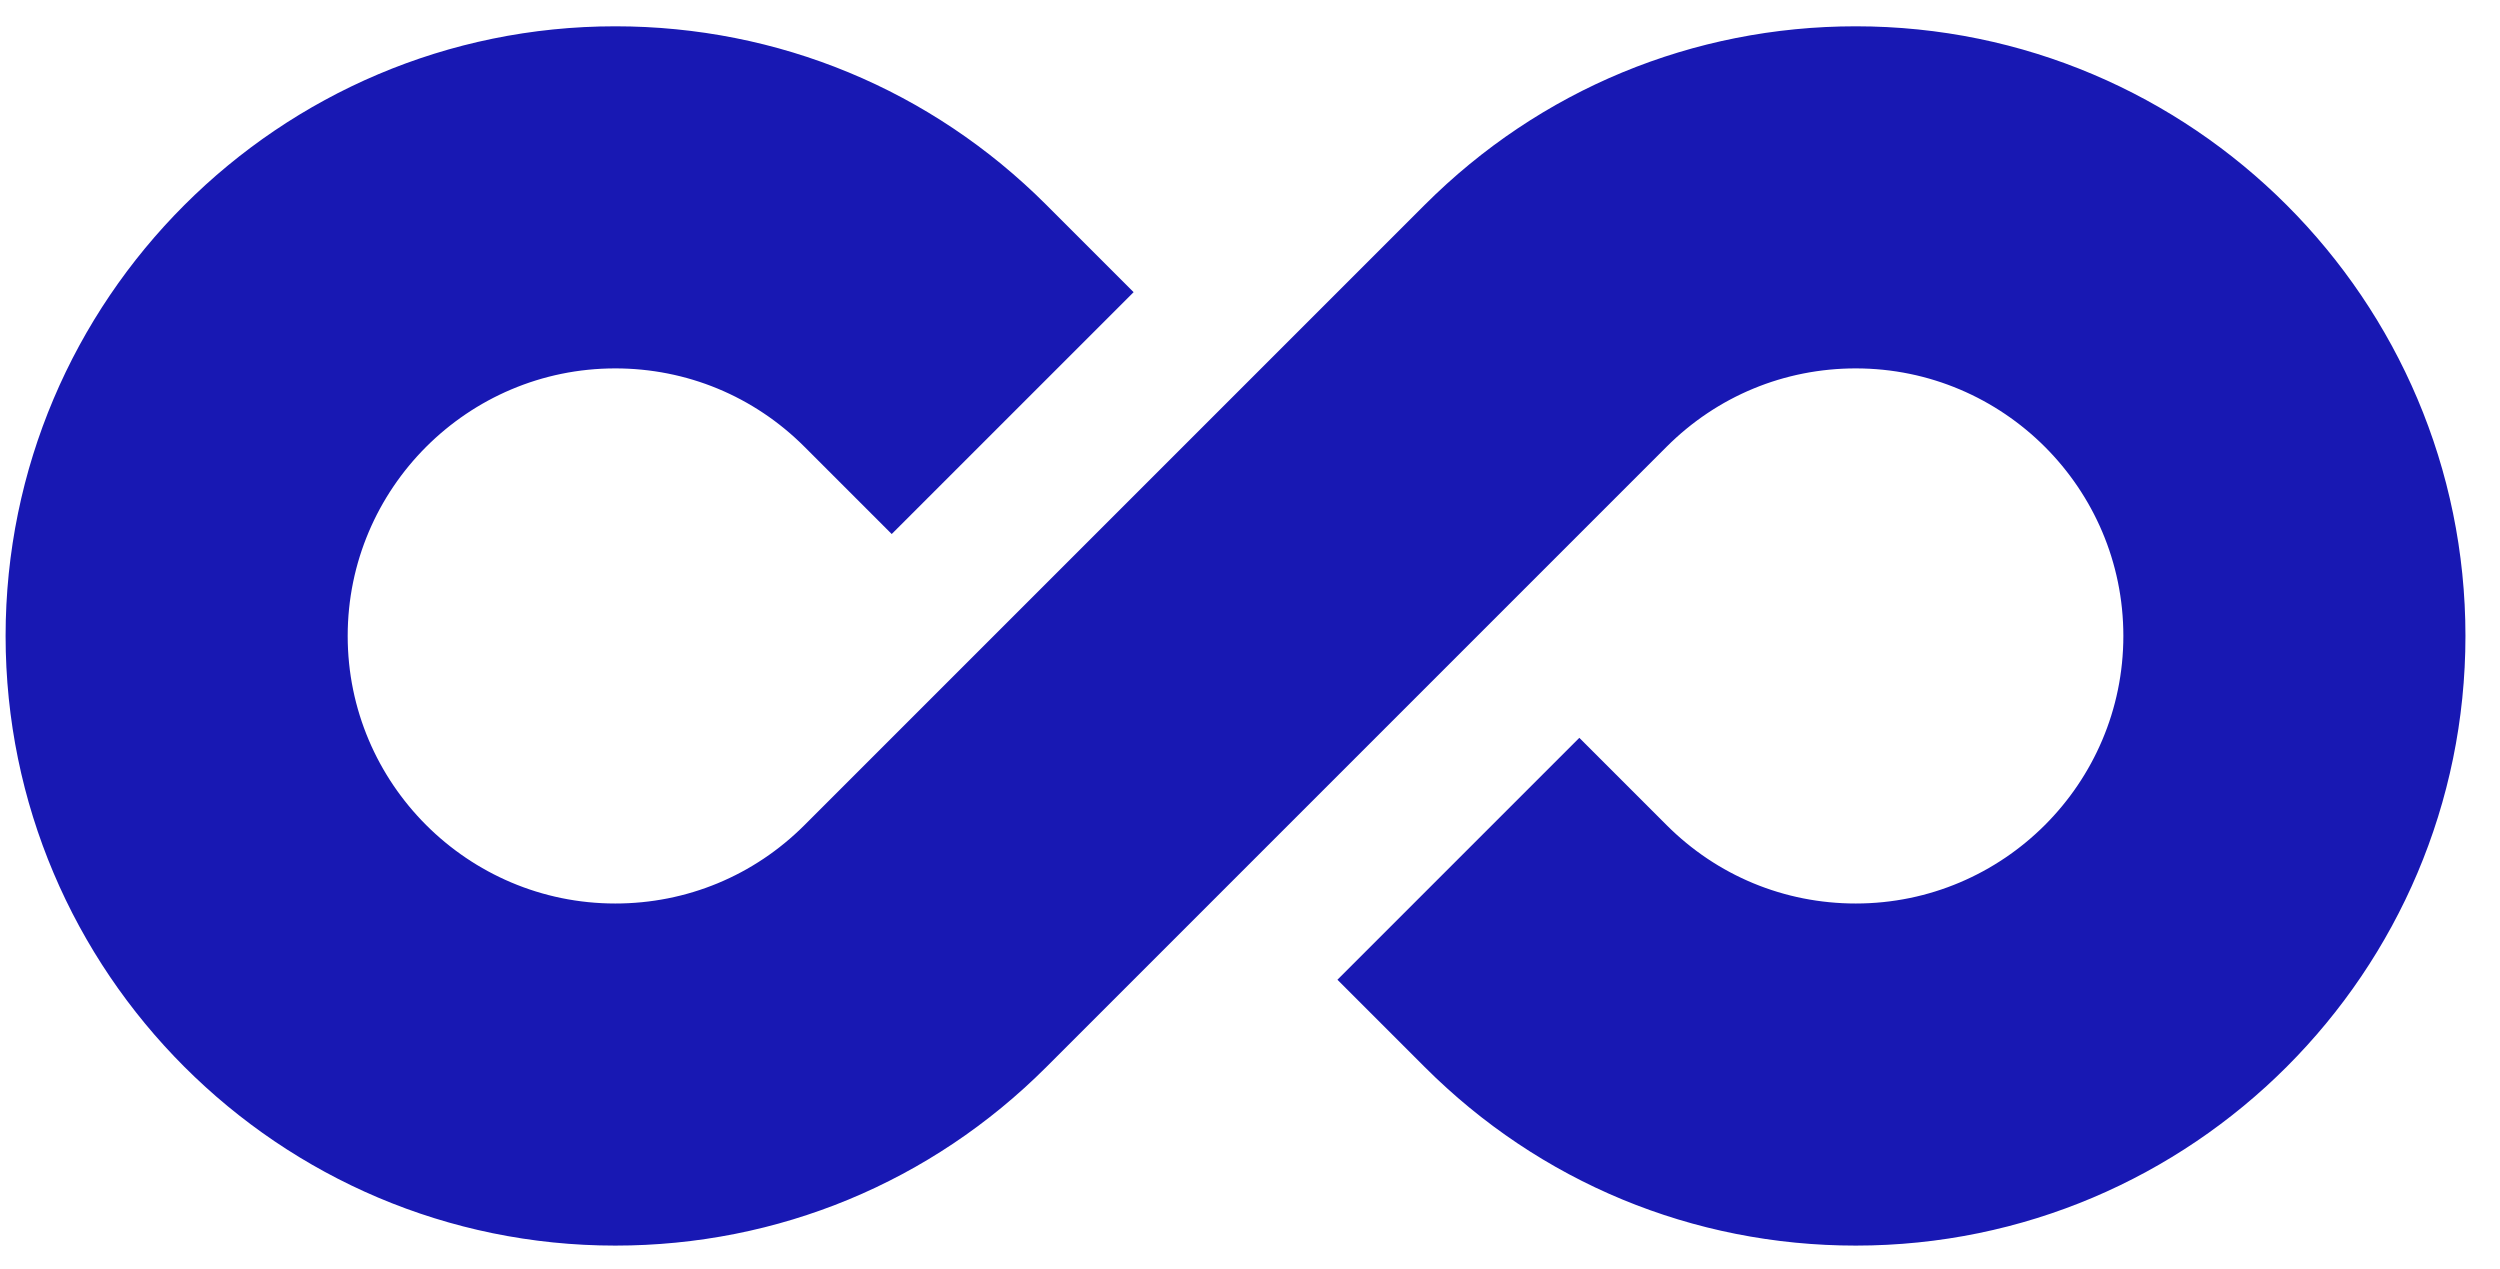 <svg width="67" height="34" viewBox="0 0 67 34" fill="none" xmlns="http://www.w3.org/2000/svg">
<path d="M66.074 17.044C66.074 8.034 58.744 0.705 49.735 0.705C45.371 0.705 41.268 2.405 38.182 5.491L21.559 22.114C20.205 23.468 18.404 24.214 16.489 24.214C12.535 24.214 9.318 20.997 9.318 17.044C9.318 13.09 12.535 9.873 16.489 9.873C18.404 9.873 20.205 10.619 21.559 11.973L23.898 14.312L30.381 7.83L28.042 5.491C24.956 2.405 20.853 0.705 16.489 0.705C7.48 0.705 0.15 8.034 0.15 17.044C0.15 26.052 7.48 33.382 16.489 33.382C20.853 33.382 24.956 31.682 28.042 28.596L44.665 11.973C46.019 10.619 47.82 9.873 49.735 9.873C53.689 9.873 56.906 13.089 56.906 17.043C56.906 20.997 53.689 24.214 49.735 24.214C47.82 24.214 46.019 23.468 44.665 22.113L42.326 19.774L35.843 26.257L38.182 28.596C41.268 31.682 45.371 33.382 49.735 33.382C58.744 33.382 66.074 26.052 66.074 17.044Z" fill="#1818B3"/>
</svg>
